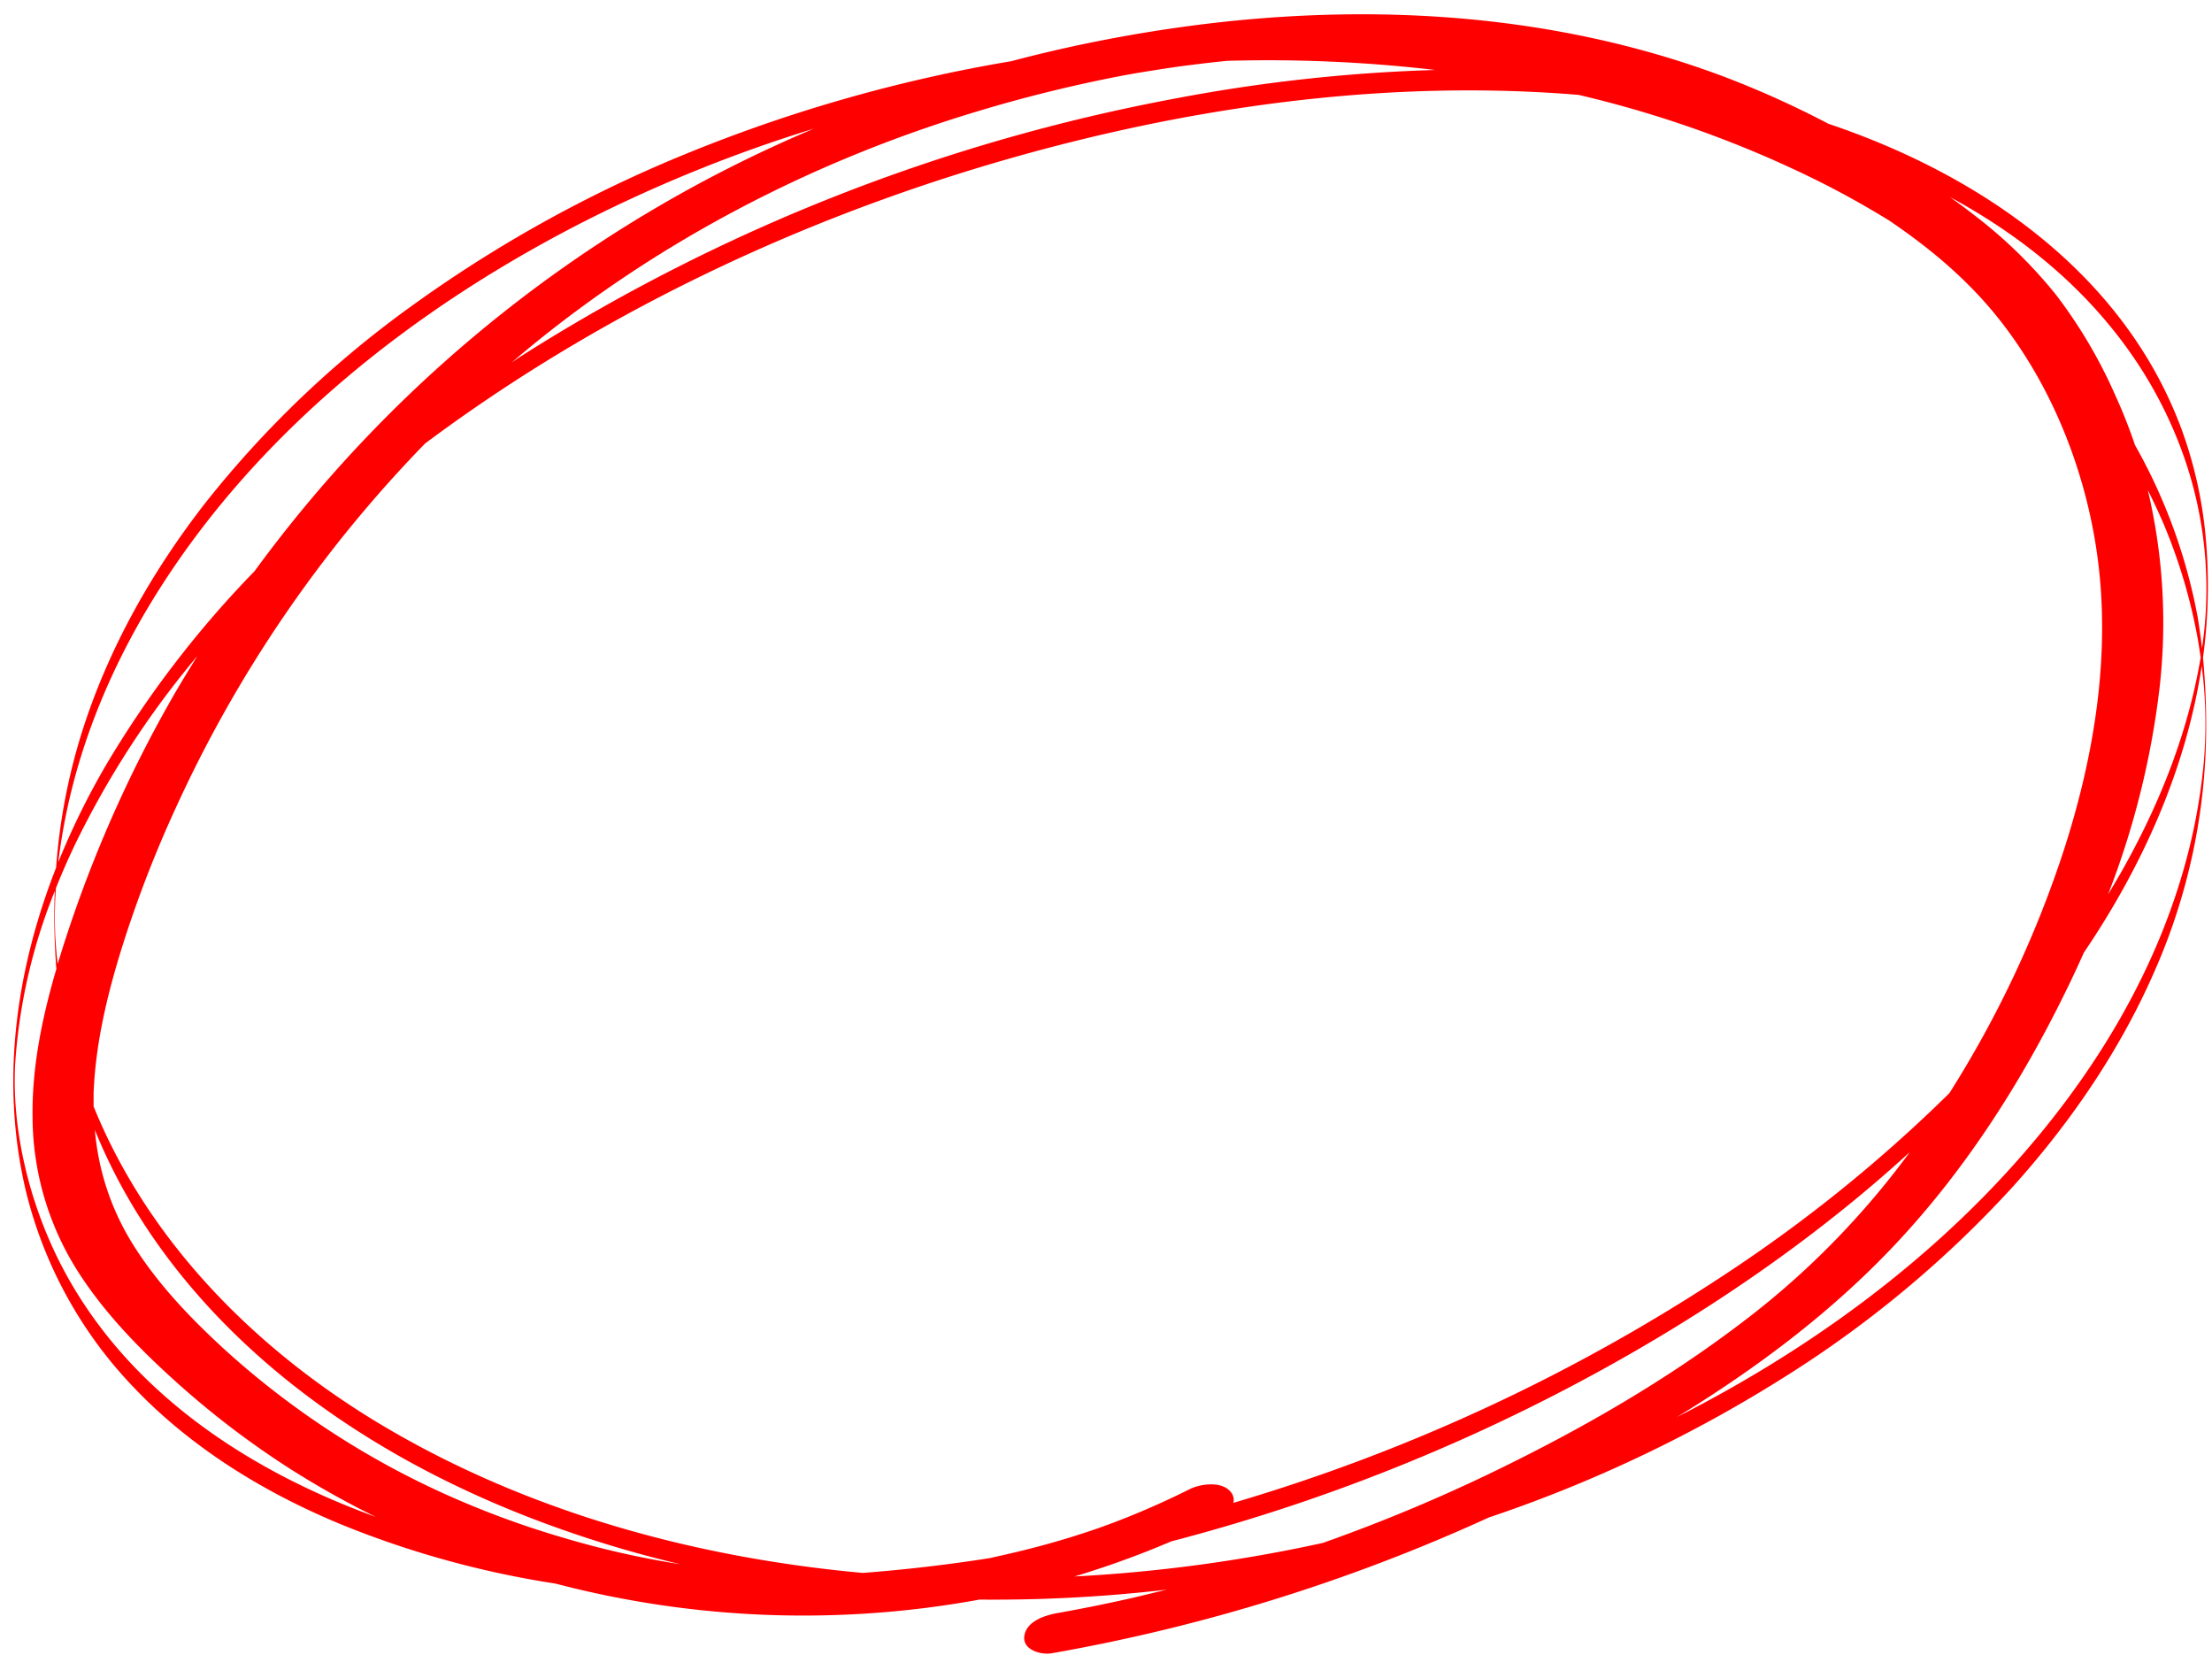 <?xml version="1.0" encoding="UTF-8"?><svg xmlns="http://www.w3.org/2000/svg" xmlns:xlink="http://www.w3.org/1999/xlink" height="395.2" preserveAspectRatio="xMidYMid meet" version="1.0" viewBox="-3.2 -3.4 528.4 395.2" width="528.4" zoomAndPan="magnify"><g data-name="Layer 2"><g data-name="Layer 1" id="change1_1"><path d="M523.47,122.69A101.69,101.69,0,0,0,517.89,99c-13.81-37.17-48-60.62-84.34-72.85a227.19,227.19,0,0,0-24.9-11.23c-46.6-17.53-98-18.28-146.52-9.08q-12,2.26-23.77,5.38A363.86,363.86,0,0,0,160.52,33.4,314.6,314.6,0,0,0,94.86,69.87a245.18,245.18,0,0,0-49,46.83c-12.66,16.25-23,34.47-29.29,54.13a142.77,142.77,0,0,0-6.37,33c-9.58,24.4-13.35,51-7.29,76.9A102.82,102.82,0,0,0,28.81,328c13.85,14.52,31.32,25.19,49.79,32.78a226.37,226.37,0,0,0,50.86,14,233.72,233.72,0,0,0,101.33,3.83,360.49,360.49,0,0,0,43.83-2.27l.87-.11c-2.75.68-5.5,1.34-8.26,2q-4.68,1.05-9.37,2c-3,.6-6,1.16-8.29,1.57-3,.52-7.57,1.9-8.08,5.5-.48,3.34,4,4.57,6.53,4.13A430.08,430.08,0,0,0,352.46,359l2.93-1a328.88,328.88,0,0,0,68.76-33.22,263,263,0,0,0,53.52-44.82c14-15.57,26-33.17,34.27-52.48a144.67,144.67,0,0,0,11.86-56.06,172.53,172.53,0,0,0-.75-17.77A127.16,127.16,0,0,0,523.47,122.69ZM505.81,81a101.83,101.83,0,0,1,12.08,23,2.72,2.72,0,0,1-.13-.58,2.72,2.72,0,0,0,.13.58,95.42,95.42,0,0,1,4.92,47.39c-.28-2.41-.62-4.82-1-7.23a132.22,132.22,0,0,0-15-41.26A125.58,125.58,0,0,0,502.1,91,117.26,117.26,0,0,0,488,67.08,113,113,0,0,0,468.44,48c-1.92-1.5-3.87-2.94-5.86-4.35C479.52,52.81,494.6,65,505.81,81ZM409.42,300.59a437.24,437.24,0,0,1-118,54.92,2.88,2.88,0,0,0-.6-2.58c-2.09-2.66-7.15-2-9.75-.73q-7.26,3.63-14.79,6.67L263,360.15l-2,.74-1.18.43-.91.32-2,.68q-2,.66-4,1.29-7.56,2.34-15.28,4.1c-1.46.34-2.93.65-4.4,1-10,1.56-20.16,2.76-30.33,3.53-39.62-3.6-79-14.3-113.36-34.4-30.55-17.86-57-44-70.38-77,0-1.08,0-2.15,0-3.23.51-12.79,3.71-25.31,7.63-37.43A282.61,282.61,0,0,1,38.58,190a308.2,308.2,0,0,1,59.76-87.48c.54-.4,1.07-.81,1.61-1.2,43.51-32.11,93.82-55.17,146-69.06,41.33-11,85.08-16.56,127.93-13A263.76,263.76,0,0,1,430,39.27c6.12,3,12.13,6.34,18,9.94,10.27,6.95,19.66,14.85,27.32,24.88,12,15.65,19.61,35.11,22.4,54.61,3.41,23.88-.6,48.41-8,71.2a258.24,258.24,0,0,1-27.25,57.76A351.65,351.65,0,0,1,409.42,300.59ZM10.16,208.7c1.39-3.48,2.89-6.92,4.5-10.29A217.67,217.67,0,0,1,43.92,153.3c-1.69,2.73-3.36,5.48-5,8.25a307.75,307.75,0,0,0-27.36,62.09c-.32,1.05-.65,2.1-1,3.15-.23-2.1-.42-4.21-.54-6.32A96.31,96.31,0,0,1,10.16,208.7ZM265.31,14.59l.55-.1,2.22-.39c1.32-.23,2.64-.44,4-.65,3.17-.51,6.34-1,9.52-1.37,2.76-.36,5.53-.67,8.3-.95a344.92,344.92,0,0,1,49.73,2.18,393.76,393.76,0,0,0-61.73,6.75A443,443,0,0,0,120.75,82L119,83.2c32.35-27.68,70.89-47.89,111.26-60A343.71,343.71,0,0,1,265.31,14.59ZM102.93,353.33a201.74,201.74,0,0,1-51.72-33.76c-8.67-7.88-17-16.5-23.11-26.53a61,61,0,0,1-8.63-26.56A131.25,131.25,0,0,0,27,282c9.93,17.45,23.64,32.54,39.34,45,17.33,13.74,37,24.34,57.62,32.27a274.7,274.7,0,0,0,35.4,10.9A212.35,212.35,0,0,1,131.92,364,215.76,215.76,0,0,1,102.93,353.33ZM509.87,113.65c1.42,2.82,2.76,5.68,4,8.62a130.27,130.27,0,0,1,7.92,26.88,5.93,5.93,0,0,1-.08-1.4,7.22,7.22,0,0,0,.08,1.4c.26,1.48.49,3,.7,4.46,0,.16-.05.32-.08.48-3.1,18.11-10.1,35.4-19.19,51.3q-1.4,2.42-2.84,4.8a201,201,0,0,0,12.27-49.11A137.4,137.4,0,0,0,509.87,113.65ZM12.52,191.41c3.89-19.28,11.84-37.57,22.36-54.13C59.18,99,96.3,69.89,136.34,49.5A346.5,346.5,0,0,1,191.2,27.33,318.76,318.76,0,0,0,57.61,133a247.22,247.22,0,0,0-35.1,45.66,177.93,177.93,0,0,0-11.79,23.85C11.17,198.81,11.78,195.08,12.52,191.41Zm-.89,107.73C3.88,284.3-.52,266.35.45,250.26a133.94,133.94,0,0,1,9.44-40.88,159.72,159.72,0,0,0,.28,17.36c0,.42.07.83.1,1.25-3.37,11.48-5.85,23.34-5.69,35.34a69.14,69.14,0,0,0,11,37.19c6.43,10,15,18.69,23.82,26.58a209.47,209.47,0,0,0,26.26,20,215.14,215.14,0,0,0,20.9,11.76C55.79,347.69,27.08,328.71,11.63,299.14Zm241.83,73.95c1.07-.32,2.15-.64,3.22-1q10.13-3.21,19.9-7.38a446.57,446.57,0,0,0,110.88-45.49C410.68,305.8,433.05,290,453,271.76a198,198,0,0,1-15.72,18.85,194.15,194.15,0,0,1-22.59,20.47c-18,13.93-37.47,25.33-57.65,35.3a398.63,398.63,0,0,1-44.25,18.7A366.48,366.48,0,0,1,253.46,373.09ZM523.22,178.86a140,140,0,0,1-5.56,27.94c-5.85,19.17-15.56,37-27.56,53-24.11,32.16-57,57.09-92.78,75.25l1.22-.74c18.59-11.47,36.17-24.72,51.15-40.69,16.63-17.72,29.88-38.43,40.54-60.2q2.26-4.6,4.36-9.32c14.07-20.75,24.46-44,28.15-68.45A106.89,106.89,0,0,1,523.22,178.86Z" fill="#f00"/></g></g></svg>